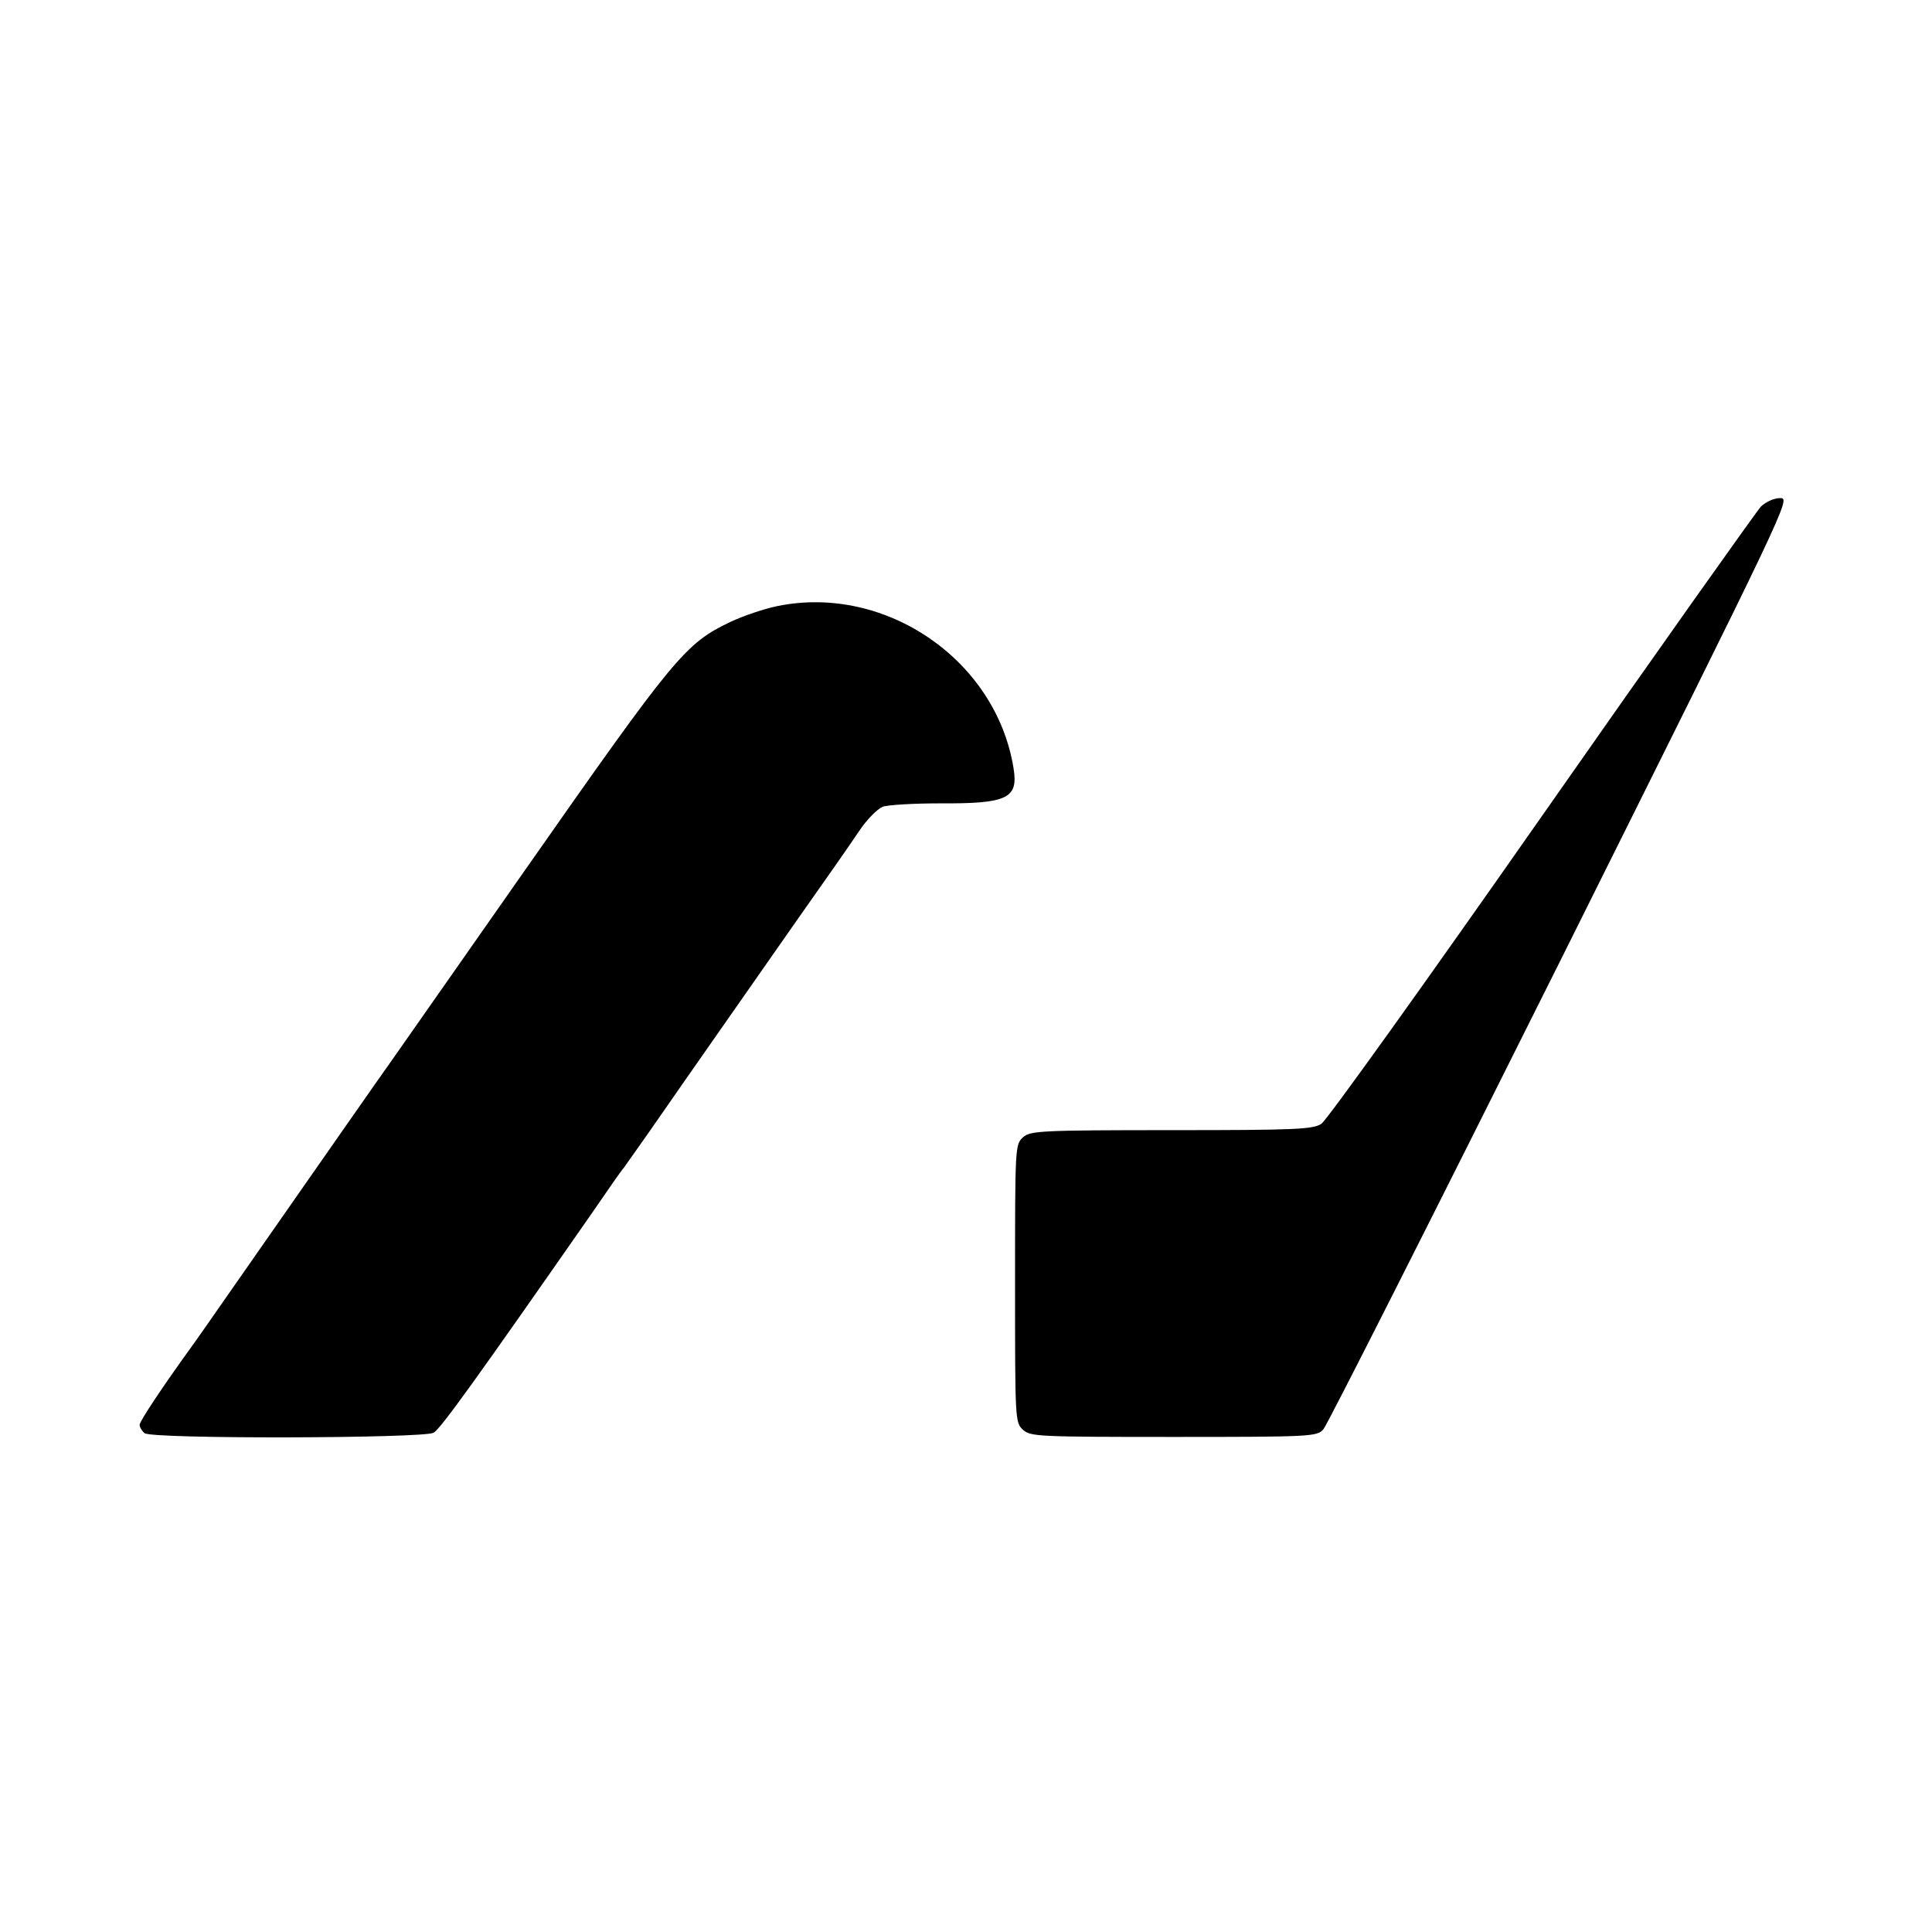 <?xml version="1.0" standalone="no"?>
<!DOCTYPE svg PUBLIC "-//W3C//DTD SVG 20010904//EN"
 "http://www.w3.org/TR/2001/REC-SVG-20010904/DTD/svg10.dtd">
<svg version="1.0" xmlns="http://www.w3.org/2000/svg"
 width="512pt" height="512pt" viewBox="0 0 512 512"
 preserveAspectRatio="xMidYMid meet">
<g transform="translate(0,512) scale(0.1,-0.1)"
fill="#000000" stroke="none">
<path d="M4667 3778 c-12 -13 -274 -382 -581 -821 -307 -439 -570 -806 -584
-815 -22 -15 -69 -17 -398 -17 -350 0 -374 -2 -393 -19 -21 -19 -21 -27 -21
-387 0 -361 0 -369 21 -388 20 -18 38 -19 399 -19 365 0 380 1 397 20 10 11
293 571 629 1244 603 1210 610 1224 582 1224 -17 0 -38 -10 -51 -22z"/>
<path d="M2061 3514 c-35 -7 -91 -26 -125 -42 -120 -57 -147 -90 -544 -657
-204 -291 -382 -546 -396 -565 -13 -19 -122 -174 -241 -345 -119 -170 -227
-326 -241 -345 -89 -123 -144 -207 -144 -216 0 -6 6 -16 13 -22 19 -16 737
-14 766 1 19 11 113 142 421 584 41 60 78 113 83 118 4 6 33 47 65 92 113 163
266 381 393 563 72 102 147 209 166 238 20 30 48 58 62 64 14 5 82 9 151 9
180 -1 209 13 196 93 -46 287 -339 488 -625 430z"/>
</g>
</svg>
